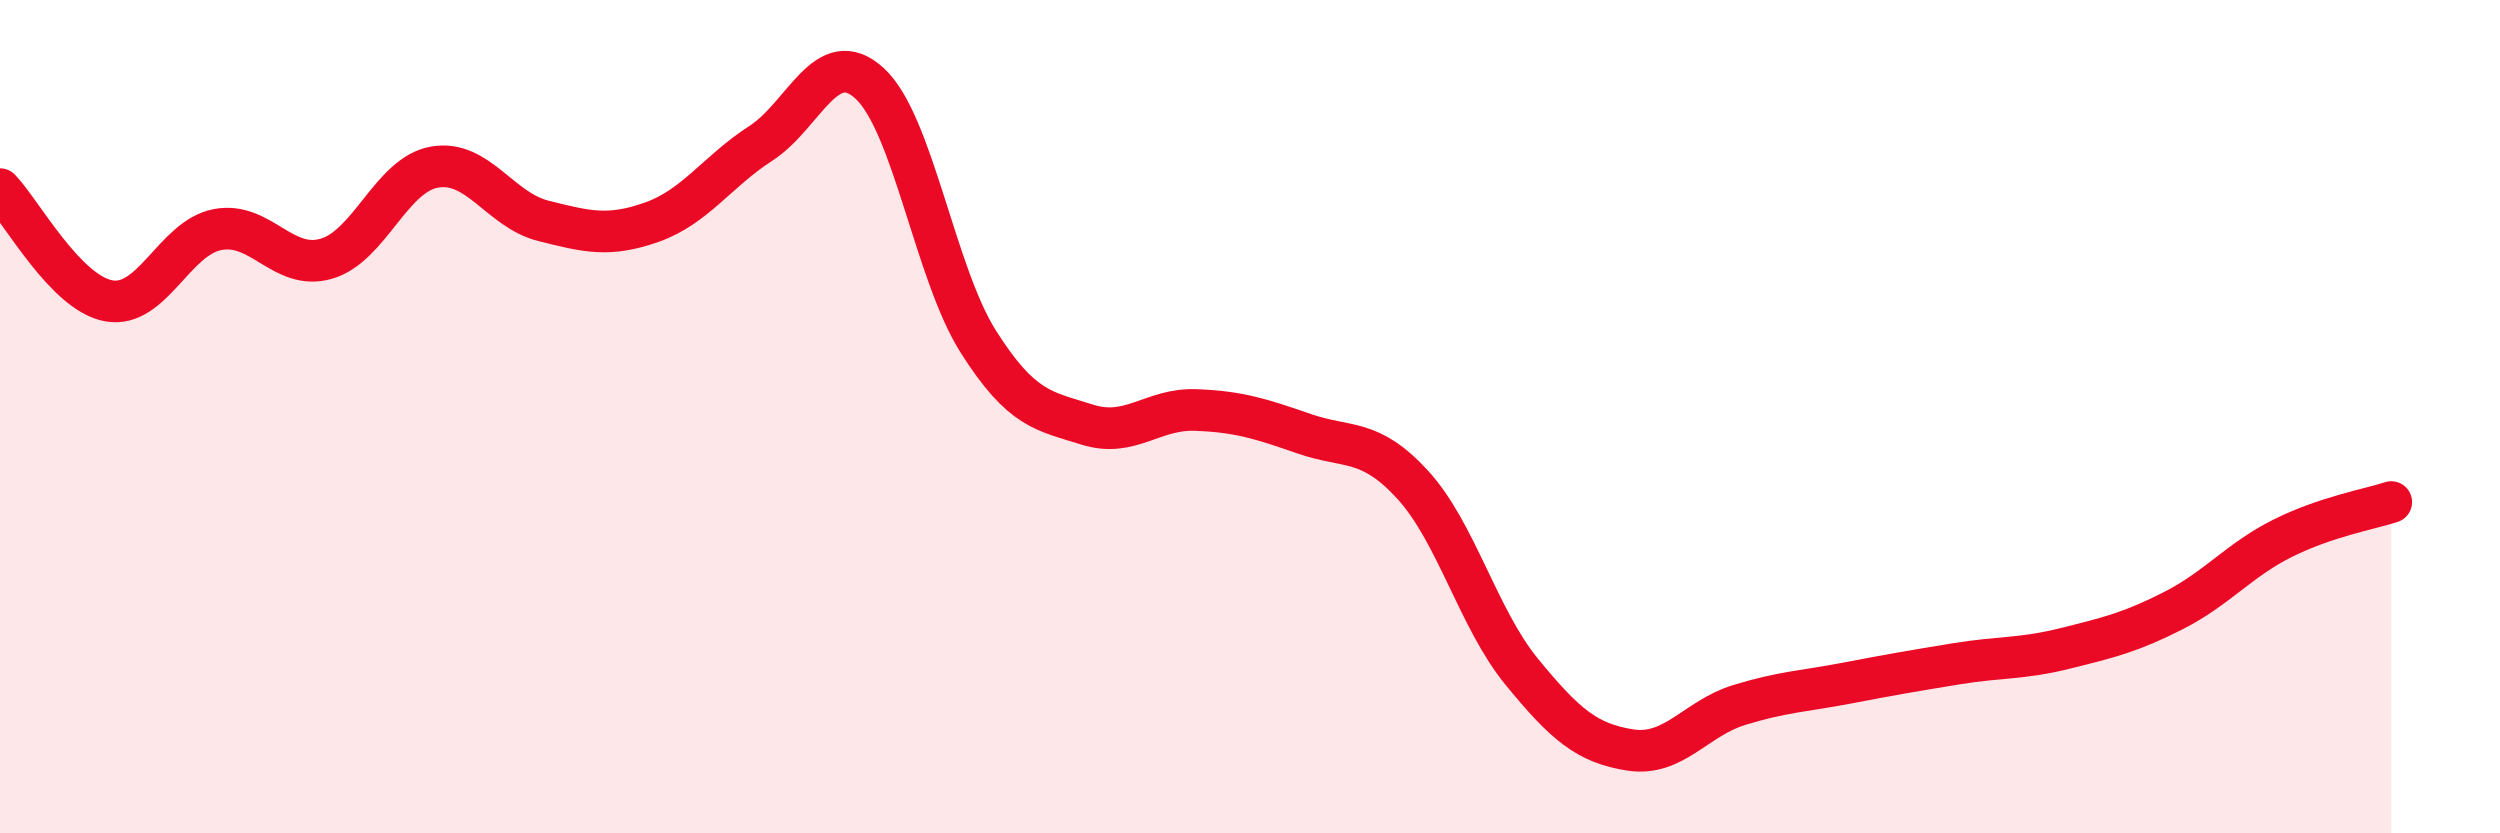 
    <svg width="60" height="20" viewBox="0 0 60 20" xmlns="http://www.w3.org/2000/svg">
      <path
        d="M 0,4.54 C 0.52,5.08 1.57,7.03 2.61,7.22 C 3.65,7.41 4.18,5.71 5.22,5.51 C 6.26,5.31 6.79,6.51 7.83,6.21 C 8.87,5.91 9.39,4.19 10.43,4.01 C 11.47,3.83 12,5.04 13.04,5.3 C 14.08,5.56 14.61,5.7 15.65,5.33 C 16.69,4.96 17.22,4.11 18.26,3.44 C 19.3,2.77 19.83,1.05 20.87,2 C 21.91,2.95 22.44,6.56 23.48,8.2 C 24.52,9.84 25.05,9.86 26.09,10.19 C 27.13,10.52 27.66,9.8 28.7,9.84 C 29.74,9.88 30.26,10.05 31.3,10.41 C 32.34,10.77 32.87,10.5 33.91,11.64 C 34.95,12.78 35.48,14.85 36.52,16.12 C 37.56,17.39 38.09,17.84 39.13,18 C 40.17,18.16 40.7,17.24 41.74,16.92 C 42.78,16.6 43.31,16.59 44.35,16.39 C 45.39,16.19 45.92,16.1 46.96,15.93 C 48,15.76 48.53,15.82 49.57,15.56 C 50.61,15.3 51.13,15.18 52.17,14.65 C 53.21,14.12 53.74,13.44 54.78,12.92 C 55.82,12.4 56.87,12.22 57.39,12.05L57.39 20L0 20Z"
        fill="#EB0A25"
        opacity="0.1"
        stroke-linecap="round"
        stroke-linejoin="round"
      />
      <path
        d="M 0,4.54 C 0.52,5.08 1.57,7.03 2.61,7.22 C 3.65,7.41 4.18,5.71 5.22,5.51 C 6.26,5.31 6.79,6.51 7.83,6.21 C 8.87,5.91 9.39,4.19 10.43,4.01 C 11.47,3.83 12,5.04 13.04,5.3 C 14.08,5.56 14.61,5.7 15.65,5.33 C 16.69,4.96 17.22,4.11 18.26,3.44 C 19.3,2.77 19.83,1.05 20.87,2 C 21.91,2.95 22.44,6.56 23.48,8.2 C 24.52,9.84 25.05,9.86 26.09,10.19 C 27.13,10.52 27.66,9.8 28.7,9.84 C 29.74,9.88 30.26,10.05 31.3,10.41 C 32.34,10.77 32.87,10.5 33.91,11.64 C 34.95,12.78 35.48,14.85 36.52,16.12 C 37.56,17.39 38.09,17.84 39.13,18 C 40.17,18.16 40.7,17.24 41.74,16.92 C 42.78,16.6 43.31,16.59 44.35,16.39 C 45.39,16.19 45.92,16.1 46.96,15.93 C 48,15.76 48.53,15.82 49.57,15.56 C 50.61,15.3 51.13,15.18 52.17,14.65 C 53.21,14.12 53.74,13.44 54.78,12.92 C 55.82,12.4 56.87,12.22 57.39,12.05"
        stroke="#EB0A25"
        stroke-width="1"
        fill="none"
        stroke-linecap="round"
        stroke-linejoin="round"
      />
    </svg>
  